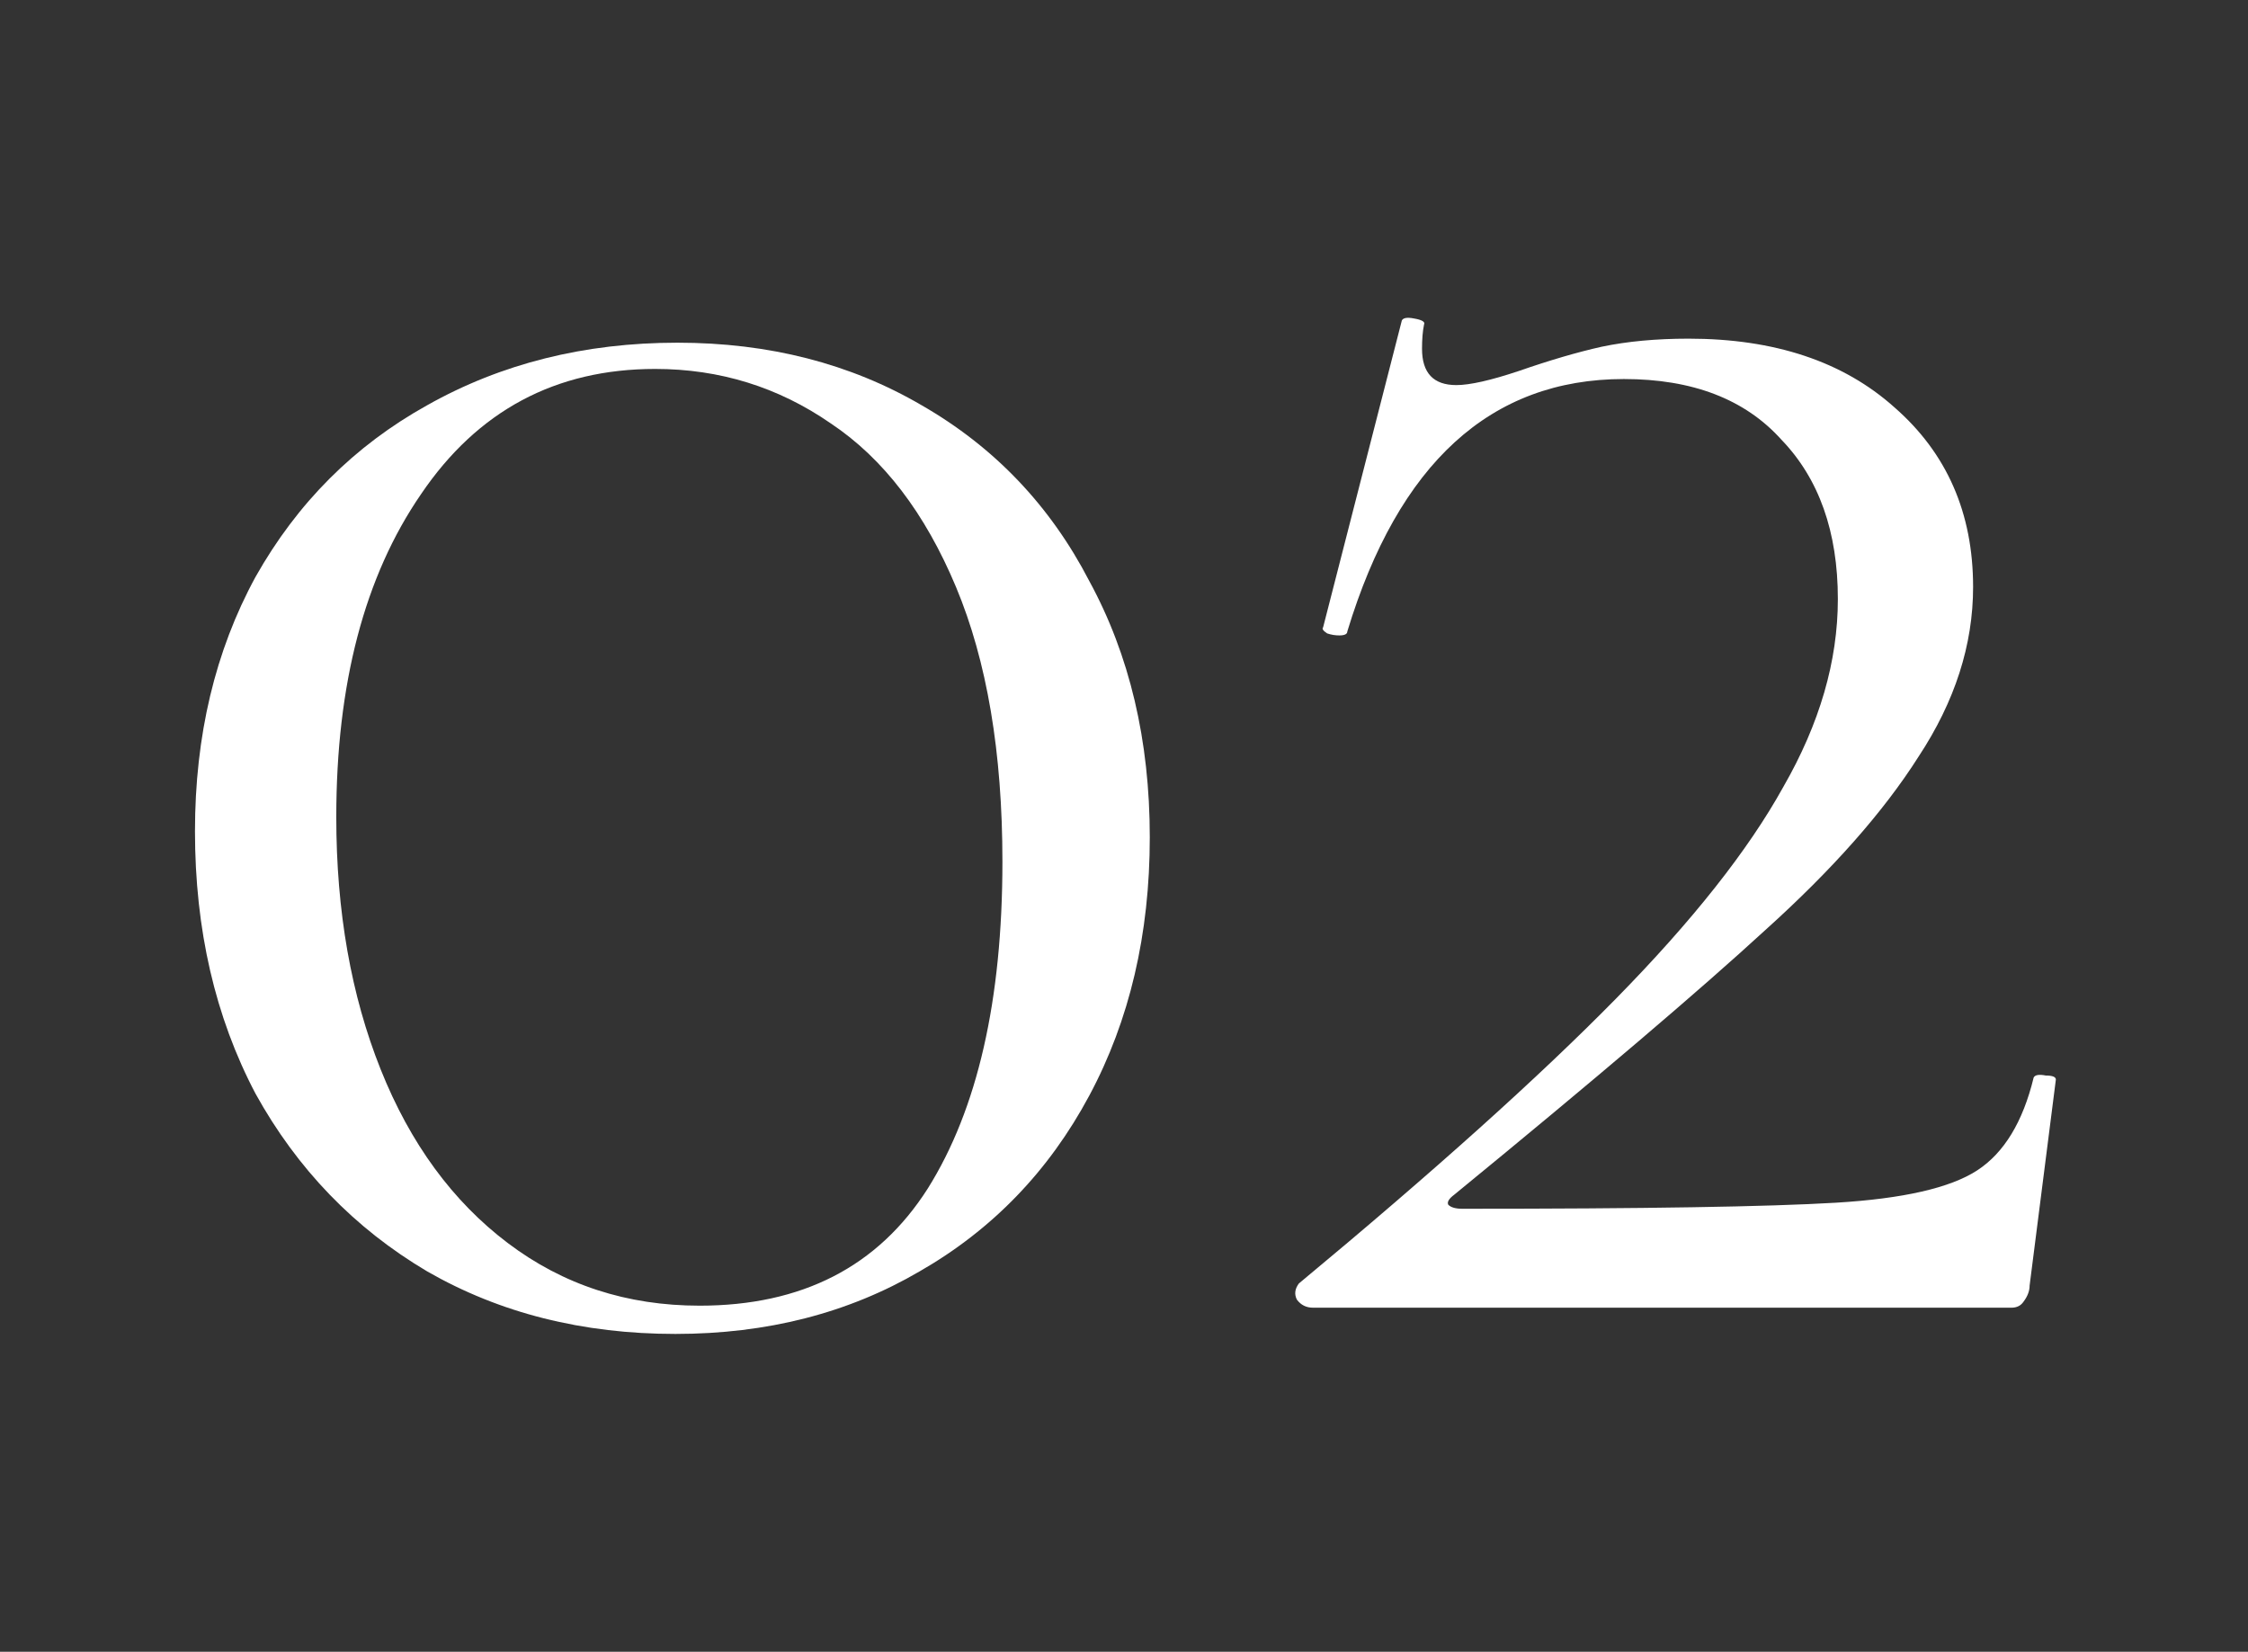 <svg width="49" height="36" viewBox="0 0 49 36" fill="none" xmlns="http://www.w3.org/2000/svg">
<rect x="0" y="0" width="49" height="36" fill="#333333" stroke="none"/>
<path d="M28.312 27.973C31.245 25.539 33.548 23.471 35.22 21.769C36.892 20.068 38.109 18.528 38.872 17.149C39.664 15.771 40.06 14.407 40.06 13.057C40.06 11.591 39.649 10.432 38.828 9.581C38.036 8.701 36.892 8.261 35.396 8.261C32.492 8.261 30.482 10.095 29.368 13.761C29.368 13.82 29.309 13.849 29.192 13.849C29.104 13.849 29.016 13.835 28.928 13.805C28.84 13.747 28.81 13.703 28.84 13.673L30.556 6.985C30.585 6.927 30.673 6.912 30.82 6.941C30.996 6.971 31.069 7.015 31.04 7.073C31.01 7.22 30.996 7.396 30.996 7.601C30.996 8.129 31.245 8.393 31.744 8.393C32.037 8.393 32.492 8.291 33.108 8.085C33.782 7.851 34.384 7.675 34.912 7.557C35.469 7.44 36.1 7.381 36.804 7.381C38.681 7.381 40.177 7.88 41.292 8.877C42.436 9.875 43.008 11.18 43.008 12.793C43.008 14.055 42.612 15.287 41.82 16.489C41.057 17.692 39.942 18.953 38.476 20.273C37.038 21.593 34.78 23.515 31.7 26.037C31.582 26.125 31.538 26.199 31.568 26.257C31.626 26.316 31.729 26.345 31.876 26.345C35.836 26.345 38.549 26.301 40.016 26.213C41.482 26.125 42.509 25.891 43.096 25.509C43.682 25.128 44.093 24.453 44.328 23.485C44.357 23.427 44.445 23.412 44.592 23.441C44.738 23.441 44.812 23.471 44.812 23.529L44.24 28.017C44.24 28.135 44.196 28.252 44.108 28.369C44.049 28.457 43.961 28.501 43.844 28.501H28.62C28.473 28.501 28.356 28.443 28.268 28.325C28.209 28.208 28.224 28.091 28.312 27.973Z" fill="white"/>
<path d="M14.722 29.073C12.698 29.073 10.894 28.619 9.31 27.709C7.726 26.771 6.479 25.48 5.57 23.837C4.69 22.165 4.25 20.259 4.25 18.117C4.25 16.035 4.69 14.187 5.57 12.573C6.479 10.96 7.726 9.713 9.31 8.833C10.923 7.924 12.742 7.469 14.766 7.469C16.761 7.469 18.535 7.924 20.09 8.833C21.674 9.743 22.891 11.019 23.742 12.661C24.622 14.275 25.062 16.137 25.062 18.249C25.062 20.361 24.622 22.239 23.742 23.881C22.862 25.524 21.63 26.8 20.046 27.709C18.491 28.619 16.717 29.073 14.722 29.073ZM15.25 28.457C17.479 28.457 19.137 27.607 20.222 25.905C21.307 24.175 21.85 21.799 21.85 18.777C21.85 16.401 21.513 14.407 20.838 12.793C20.163 11.18 19.254 9.992 18.11 9.229C16.966 8.437 15.69 8.041 14.282 8.041C12.111 8.041 10.41 8.951 9.178 10.769C7.946 12.559 7.33 14.905 7.33 17.809C7.33 19.863 7.653 21.696 8.298 23.309C8.943 24.923 9.867 26.184 11.07 27.093C12.273 28.003 13.666 28.457 15.25 28.457Z" fill="white"/>
</svg>
